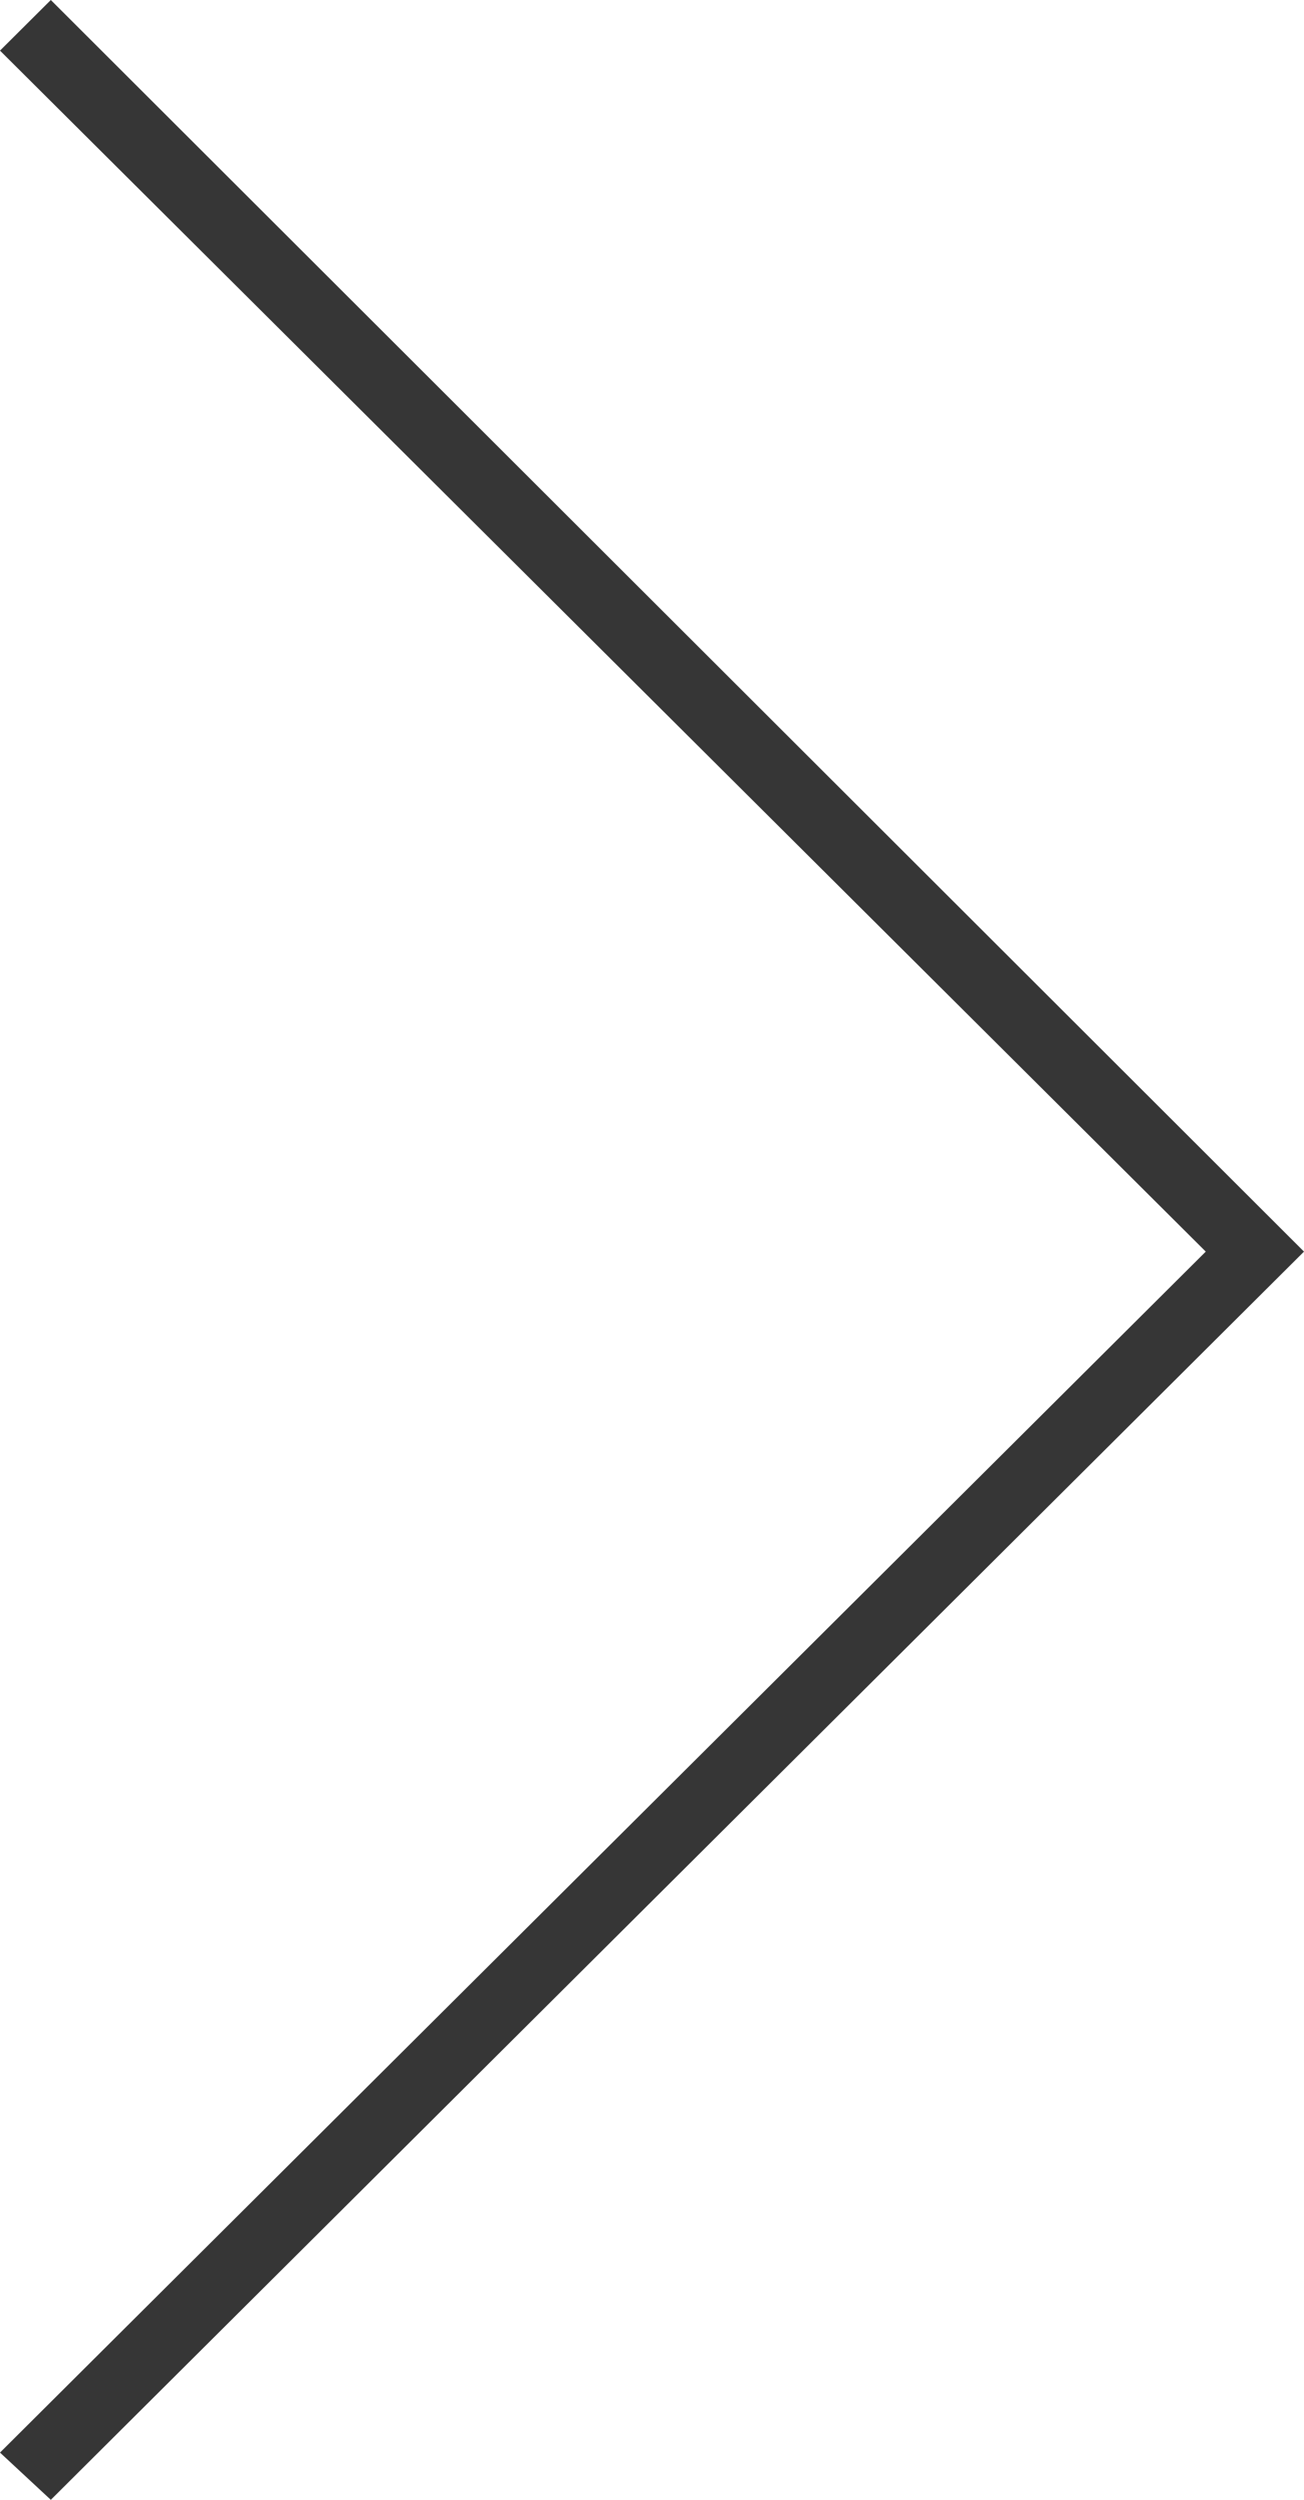 <?xml version="1.0" encoding="UTF-8"?> <svg xmlns="http://www.w3.org/2000/svg" width="36" height="69" viewBox="0 0 36 69" fill="none"> <path fill-rule="evenodd" clip-rule="evenodd" d="M36 34.547L1.403 0L0 1.397L33.288 34.547L0 67.696L1.403 69L36 34.547Z" fill="#363636"></path> </svg> 
